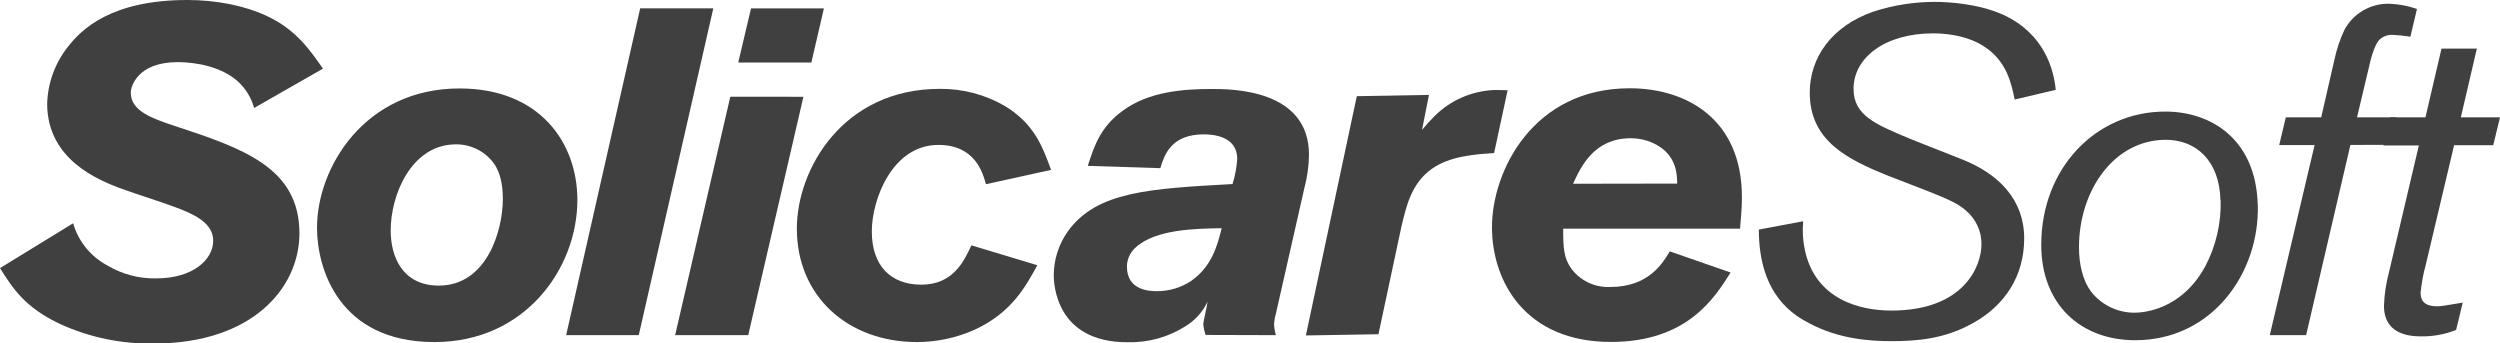<svg width="313" height="43" viewBox="0 0 313 43" fill="none" xmlns="http://www.w3.org/2000/svg">
<g clip-path="url(#clip0_549_2077)">
<path d="M0 33.569C1.657 36.192 3.132 38.494 7.557 40.582C11.216 42.246 15.21 43.076 19.241 43.011C31.641 43.011 37.488 36.003 37.488 29.221C37.488 20.933 30.342 18.558 21.716 15.715C19.124 14.844 16.371 13.921 16.371 11.602C16.371 10.789 17.258 7.779 22.25 7.779C24.554 7.779 27.803 8.356 29.866 10.27C30.803 11.16 31.477 12.282 31.817 13.517L40.438 8.592C38.087 5.245 35.81 1.972 28.814 0.525C27.054 0.175 25.264 -0.001 23.469 2.08566e-06C13.896 2.08566e-06 10.214 3.672 8.504 5.854C6.886 7.898 5.976 10.395 5.906 12.982C5.906 20.11 12.576 22.602 14.939 23.53C17.477 24.458 20.075 25.208 22.614 26.194C25.152 27.18 26.692 28.34 26.692 30.134C26.692 32.51 24.153 34.854 19.546 34.854C17.427 34.897 15.339 34.351 13.522 33.281C12.466 32.727 11.535 31.97 10.784 31.054C10.034 30.138 9.48 29.083 9.156 27.952L0 33.569Z" fill="#404040"/>
<path d="M56.755 18.08C57.775 18.019 58.792 18.223 59.705 18.671C60.618 19.12 61.395 19.797 61.956 20.635C62.544 21.558 62.955 22.89 62.955 24.92C62.955 28.859 60.951 35.757 54.938 35.757C50.449 35.757 48.914 32.221 48.914 28.859C48.914 24.401 51.453 18.316 56.766 18.08M57.536 11.073C45.654 11.073 39.69 20.981 39.69 28.513C39.69 33.611 42.41 42.827 54.393 42.827C65.793 42.827 72.287 33.553 72.287 25.035C72.287 17.849 67.562 11.073 57.525 11.073" fill="#404040"/>
<path d="M80.151 1.044L70.883 41.956H79.974L89.306 1.044H80.151Z" fill="#404040"/>
<path d="M91.433 12.111L84.527 41.962H93.678L100.588 12.116L91.433 12.111ZM94.03 1.049L92.427 7.831H101.582L103.154 1.049H94.03Z" fill="#404040"/>
<path d="M121.615 30.716C120.728 32.63 119.37 35.641 115.356 35.641C111.572 35.641 109.151 33.323 109.151 28.98C109.151 24.92 111.749 18.143 117.478 18.143C122.085 18.143 123.031 21.615 123.443 23.063L131.594 21.269C130.525 18.374 129.525 15.531 125.805 13.27C123.34 11.835 120.521 11.093 117.655 11.125C105.554 11.125 99.766 21.154 99.766 28.628C99.766 37.089 106.142 42.827 114.822 42.827C117.33 42.822 119.808 42.286 122.085 41.253C126.671 39.119 128.403 35.872 129.878 33.207L121.615 30.716Z" fill="#404040"/>
<path d="M152.956 28.57C152.422 30.716 151.721 33.38 149.118 35.179C147.864 36.013 146.384 36.457 144.869 36.454C143.982 36.454 141.091 36.396 141.091 33.38C141.092 32.933 141.187 32.491 141.371 32.082C141.555 31.673 141.824 31.306 142.16 31.004C144.64 28.686 149.717 28.628 152.961 28.57M159.749 41.961C159.619 41.547 159.54 41.12 159.514 40.687C159.53 40.197 159.609 39.71 159.749 39.239L163.293 23.603C163.667 22.222 163.866 20.8 163.886 19.37C163.886 11.141 154.137 11.141 151.721 11.141C148.237 11.141 143.865 11.434 140.556 13.868C137.782 15.898 137.018 18.211 136.189 20.766L145.276 21.054C145.746 19.481 146.574 16.821 150.711 16.821C151.892 16.821 154.901 17.052 154.901 19.895C154.829 20.963 154.632 22.019 154.314 23.042C143.918 23.619 137.307 23.965 133.704 28.948C132.557 30.565 131.938 32.486 131.93 34.456C131.93 35.505 132.17 42.848 141.144 42.848C143.739 42.92 146.294 42.212 148.466 40.818C149.658 40.083 150.604 39.022 151.187 37.765C151.128 38.342 150.652 40.257 150.652 40.603C150.693 41.057 150.792 41.505 150.946 41.935L159.749 41.961Z" fill="#404040"/>
<path d="M178.905 11.886L169.872 12.043L163.496 41.998L172.582 41.846L175.474 28.293C176.072 25.848 176.676 22.995 179.242 21.154C181.46 19.58 184.464 19.323 187.061 19.166L188.755 11.298C188.162 11.298 187.628 11.256 187.099 11.267C184.273 11.383 181.598 12.549 179.616 14.529C179.057 15.076 178.531 15.654 178.039 16.26L178.905 11.886Z" fill="#404040"/>
<path d="M196.95 23.005C197.955 20.808 199.606 17.309 204.171 17.309C205.292 17.306 206.396 17.584 207.378 18.117C209.922 19.512 209.981 21.888 209.981 22.984L196.95 23.005ZM209.056 31.471C208.169 32.977 206.383 35.929 201.616 35.929C200.667 35.975 199.721 35.787 198.865 35.382C198.009 34.977 197.27 34.368 196.715 33.611C195.769 32.279 195.71 30.989 195.71 28.628H217.853C217.971 27.296 218.089 26.006 218.089 24.689C218.089 14.896 211.14 11.052 204.037 11.052C191.931 11.052 186.795 21.427 186.795 28.439C186.795 35.258 190.985 42.811 201.675 42.811C211.242 42.811 214.663 37.304 216.672 34.12L209.056 31.471Z" fill="#404040"/>
<path d="M220.205 28.744C220.205 37.136 224.812 39.58 226.581 40.508C230.323 42.481 234.203 42.712 236.801 42.712C239.868 42.712 243.412 42.481 247.014 40.451C251.092 38.19 253.428 34.482 253.428 29.845C253.428 24.978 250.221 21.788 245.753 19.995L239.446 17.503C234.839 15.589 232.065 14.492 232.065 11.125C232.065 7.244 235.961 4.175 242.044 4.175C244.347 4.175 246.769 4.7 248.457 5.854C251.231 7.653 251.825 10.433 252.236 12.463L257.378 11.246C257.137 8.697 255.956 4.233 250.82 1.857C247.602 0.409 243.722 0.236 242.29 0.236C239.662 0.23 237.05 0.641 234.556 1.453C229.355 3.247 226.581 7.191 226.581 11.592C226.581 17.619 231.247 19.937 236.442 22.024L241.525 23.991C243.824 24.92 245.069 25.439 246.074 26.31C246.713 26.833 247.224 27.49 247.571 28.232C247.918 28.975 248.091 29.784 248.078 30.6C248.078 33.265 245.94 38.883 236.801 38.883C232.84 38.883 227.351 37.493 225.993 31.413C225.721 30.195 225.641 28.942 225.758 27.7L220.205 28.744Z" fill="#404040"/>
<path d="M278.023 25.093C278.102 27.973 277.432 30.825 276.078 33.38C273.063 38.888 268.221 39.15 267.221 39.15C266.167 39.148 265.128 38.906 264.185 38.444C263.242 37.981 262.421 37.311 261.786 36.486C260.781 35.143 260.289 33.15 260.289 30.947C260.289 23.876 264.661 17.503 271.155 17.503C274.896 17.503 277.884 20.052 278.002 25.093M282.668 25.617C282.433 17.388 276.789 13.968 271.096 13.968C262.416 13.968 255.564 21.038 255.564 30.658C255.564 38.132 260.524 42.596 267.323 42.596C276.944 42.596 282.914 34.204 282.678 25.617" fill="#404040"/>
<path d="M299.307 18.138L300.06 14.687H295.1L296.576 8.482C296.693 7.905 297.228 5.528 297.992 4.889C298.438 4.518 299.012 4.331 299.595 4.364C300.328 4.402 301.058 4.479 301.781 4.595L302.605 1.117C301.481 0.731 300.304 0.512 299.114 0.467C297.958 0.447 296.82 0.746 295.829 1.331C294.837 1.915 294.033 2.76 293.508 3.771C292.953 4.957 292.537 6.202 292.268 7.48L290.616 14.687H286.185L285.357 18.159H289.788L284.176 41.962H288.724L294.272 18.143L299.307 18.138Z" fill="#404040"/>
<path d="M310.103 6.084H305.677L303.667 14.686H299.237L298.408 18.216H302.839L299.098 34.094C298.733 35.466 298.524 36.873 298.472 38.29C298.472 40.435 299.654 42.114 303.074 42.114C304.592 42.142 306.099 41.867 307.505 41.306L308.333 37.886C305.912 38.29 305.661 38.347 305.127 38.347C304.181 38.347 303.058 38.117 303.058 36.669C303.171 35.474 303.389 34.291 303.71 33.134L307.254 18.18H312.155L312.999 14.686H308.098L310.103 6.084Z" fill="#404040"/>
</g>
<defs>
<clipPath id="clip0_549_2077">
<rect width="313" height="43" fill="white"/>
</clipPath>
</defs>
</svg>
